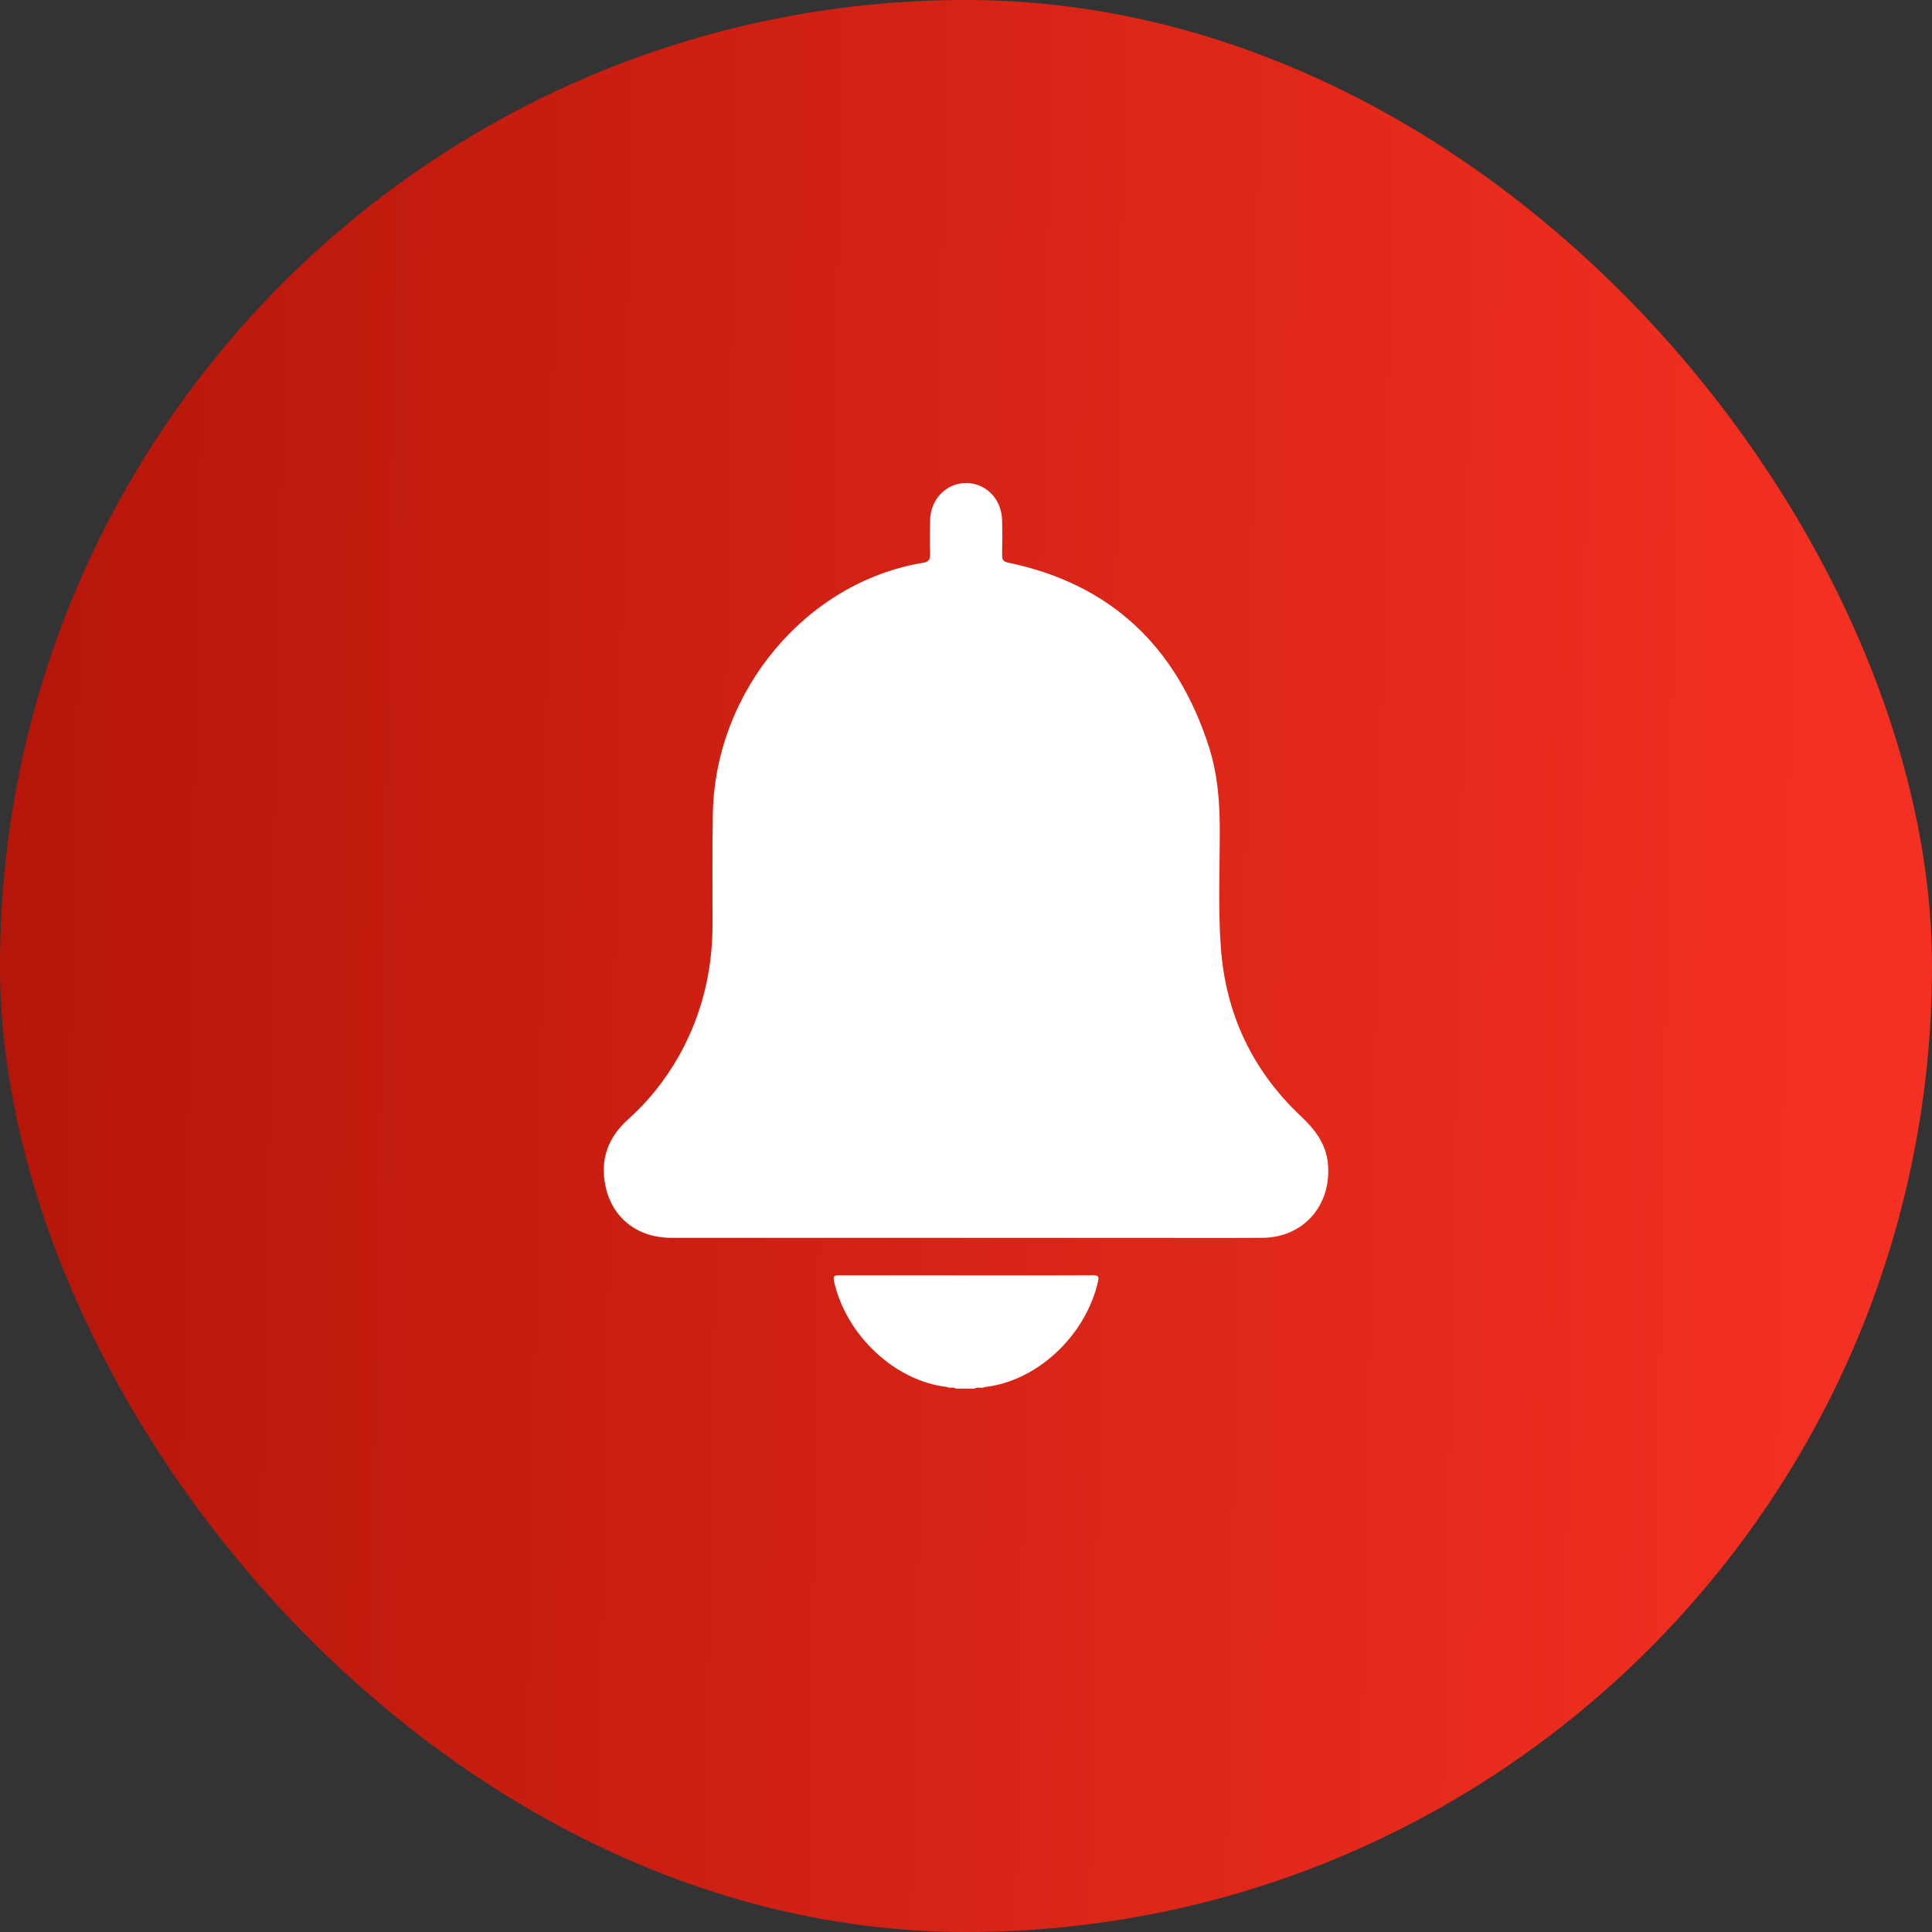 <svg width="32" height="32" viewBox="0 0 32 32" fill="none" xmlns="http://www.w3.org/2000/svg">
<rect x="0" y="0" width="32" height="32" fill="#333333" stroke="none"/>
<rect width="32" height="32" rx="16" fill="url(#paint0_linear_3816_1056)"/>
<path d="M15.689 22.973C14.827 22.878 14.017 22.12 13.815 21.228C13.79 21.115 13.841 21.124 13.913 21.124C14.836 21.125 15.76 21.125 16.683 21.125C17.157 21.125 17.63 21.126 18.103 21.123C18.183 21.123 18.207 21.136 18.186 21.228C17.983 22.123 17.176 22.878 16.314 22.973C16.259 23.004 16.195 22.963 16.142 23H15.832C15.789 22.964 15.733 23.002 15.689 22.973Z" fill="white"/>
<path d="M15.988 20.502C14.365 20.502 12.743 20.503 11.12 20.502C10.56 20.502 10.141 20.178 10.028 19.643C9.936 19.204 10.074 18.837 10.4 18.544C10.737 18.243 11.018 17.891 11.243 17.493C11.625 16.817 11.802 16.084 11.802 15.302C11.803 14.692 11.795 14.082 11.807 13.471C11.847 11.44 13.359 9.639 15.287 9.322C15.385 9.306 15.408 9.268 15.405 9.173C15.399 8.988 15.4 8.802 15.405 8.617C15.414 8.268 15.67 8.004 15.995 8C16.326 7.997 16.589 8.262 16.598 8.616C16.603 8.807 16.603 8.997 16.598 9.188C16.596 9.271 16.618 9.303 16.702 9.32C18.377 9.669 19.486 10.691 20.026 12.378C20.161 12.802 20.2 13.243 20.203 13.69C20.206 14.359 20.172 15.029 20.221 15.697C20.303 16.807 20.751 17.737 21.542 18.483C21.776 18.704 21.965 18.943 21.995 19.28C22.056 19.967 21.586 20.497 20.912 20.502C20.279 20.506 19.645 20.503 19.012 20.503C18.004 20.503 16.996 20.503 15.988 20.503V20.502Z" fill="white"/>
<defs>
<linearGradient id="paint0_linear_3816_1056" x1="0.488" y1="14.255" x2="30.338" y2="14.816" gradientUnits="userSpaceOnUse">
<stop stop-color="#B6160A"/>
<stop offset="1" stop-color="#F33021"/>
</linearGradient>
</defs>
</svg>
